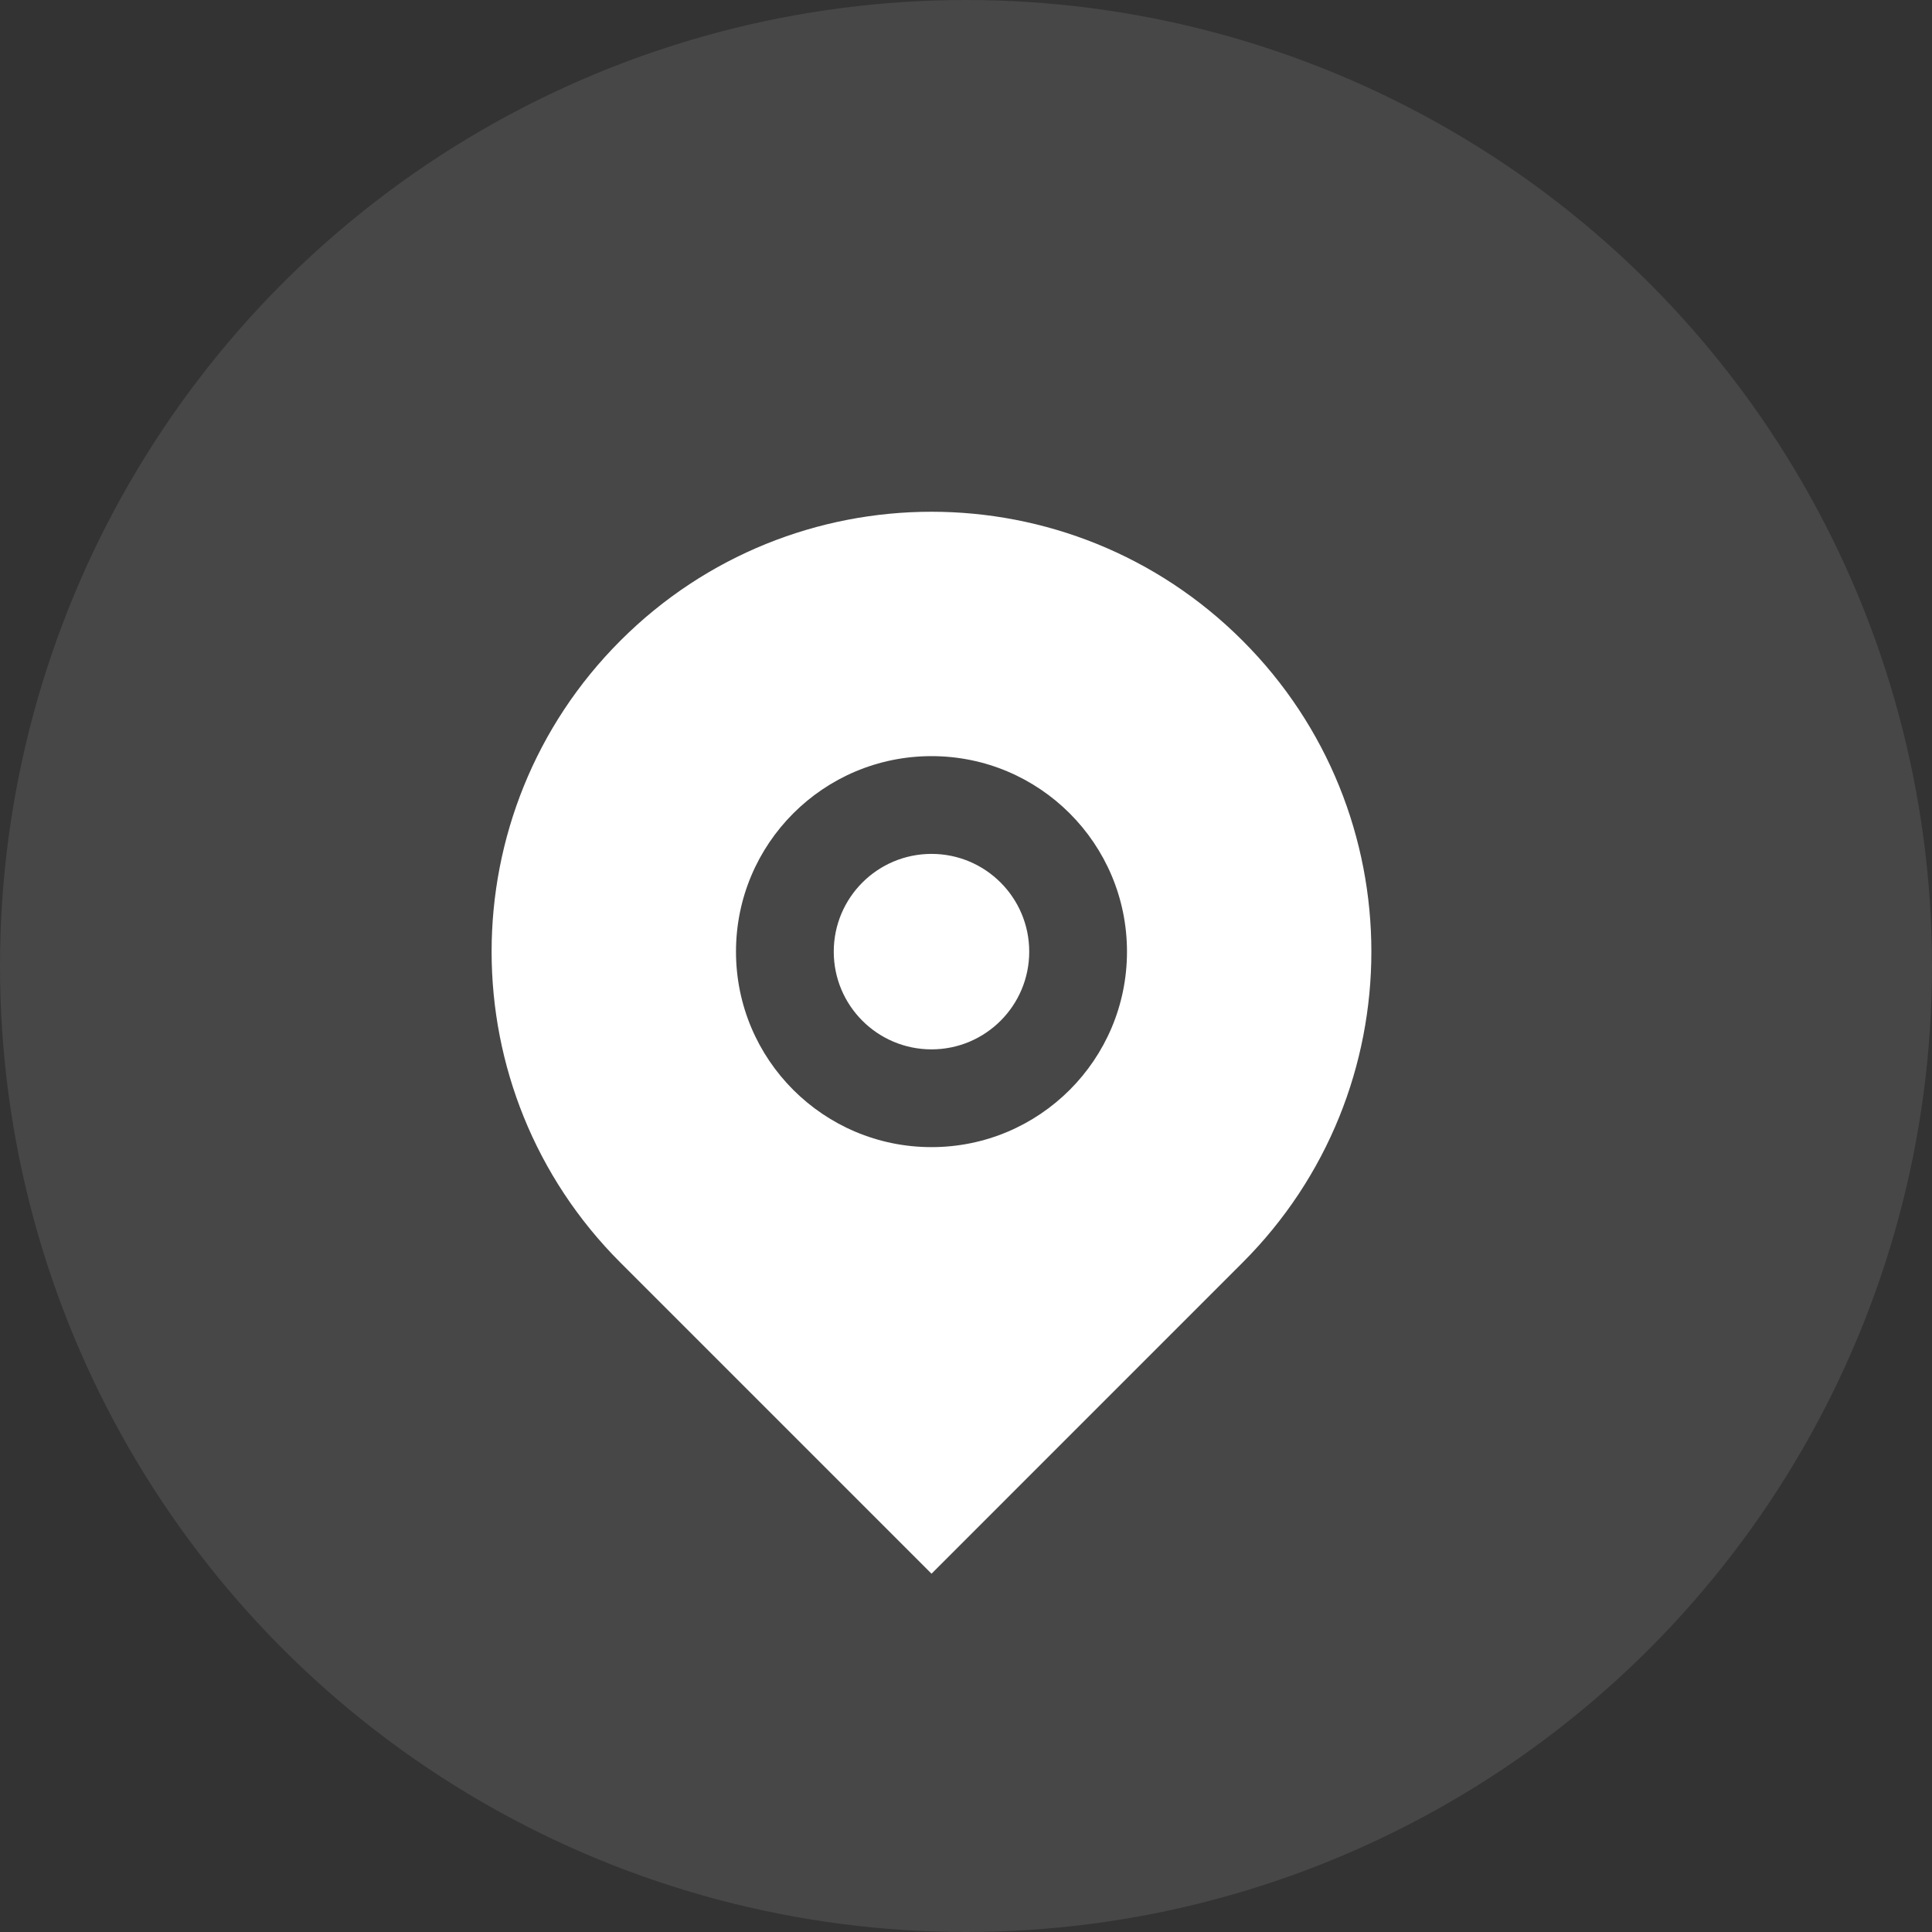 <svg width="40" height="40" viewBox="0 0 40 40" fill="none" xmlns="http://www.w3.org/2000/svg">
<rect x="0" y="0" width="40" height="40" fill="#333333" stroke="none"/>
<circle cx="20" cy="20" r="20" fill="white" fill-opacity="0.1"/>
<g clip-path="url(#clip0_92_756)">
<path d="M25.725 26.142L19.286 32.582L12.846 26.142C9.289 22.586 9.289 16.819 12.846 13.263C16.402 9.706 22.169 9.706 25.725 13.263C29.282 16.819 29.282 22.586 25.725 26.142ZM19.286 23.75C21.521 23.75 23.333 21.938 23.333 19.703C23.333 17.467 21.521 15.655 19.286 15.655C17.05 15.655 15.238 17.467 15.238 19.703C15.238 21.938 17.05 23.75 19.286 23.75ZM19.286 21.726C18.168 21.726 17.262 20.82 17.262 19.703C17.262 18.585 18.168 17.679 19.286 17.679C20.403 17.679 21.309 18.585 21.309 19.703C21.309 20.82 20.403 21.726 19.286 21.726Z" fill="white"/>
</g>
<defs>
<clipPath id="clip0_92_756">
<rect width="24.286" height="24.286" fill="white" transform="translate(7.143 8.572)"/>
</clipPath>
</defs>
</svg>
